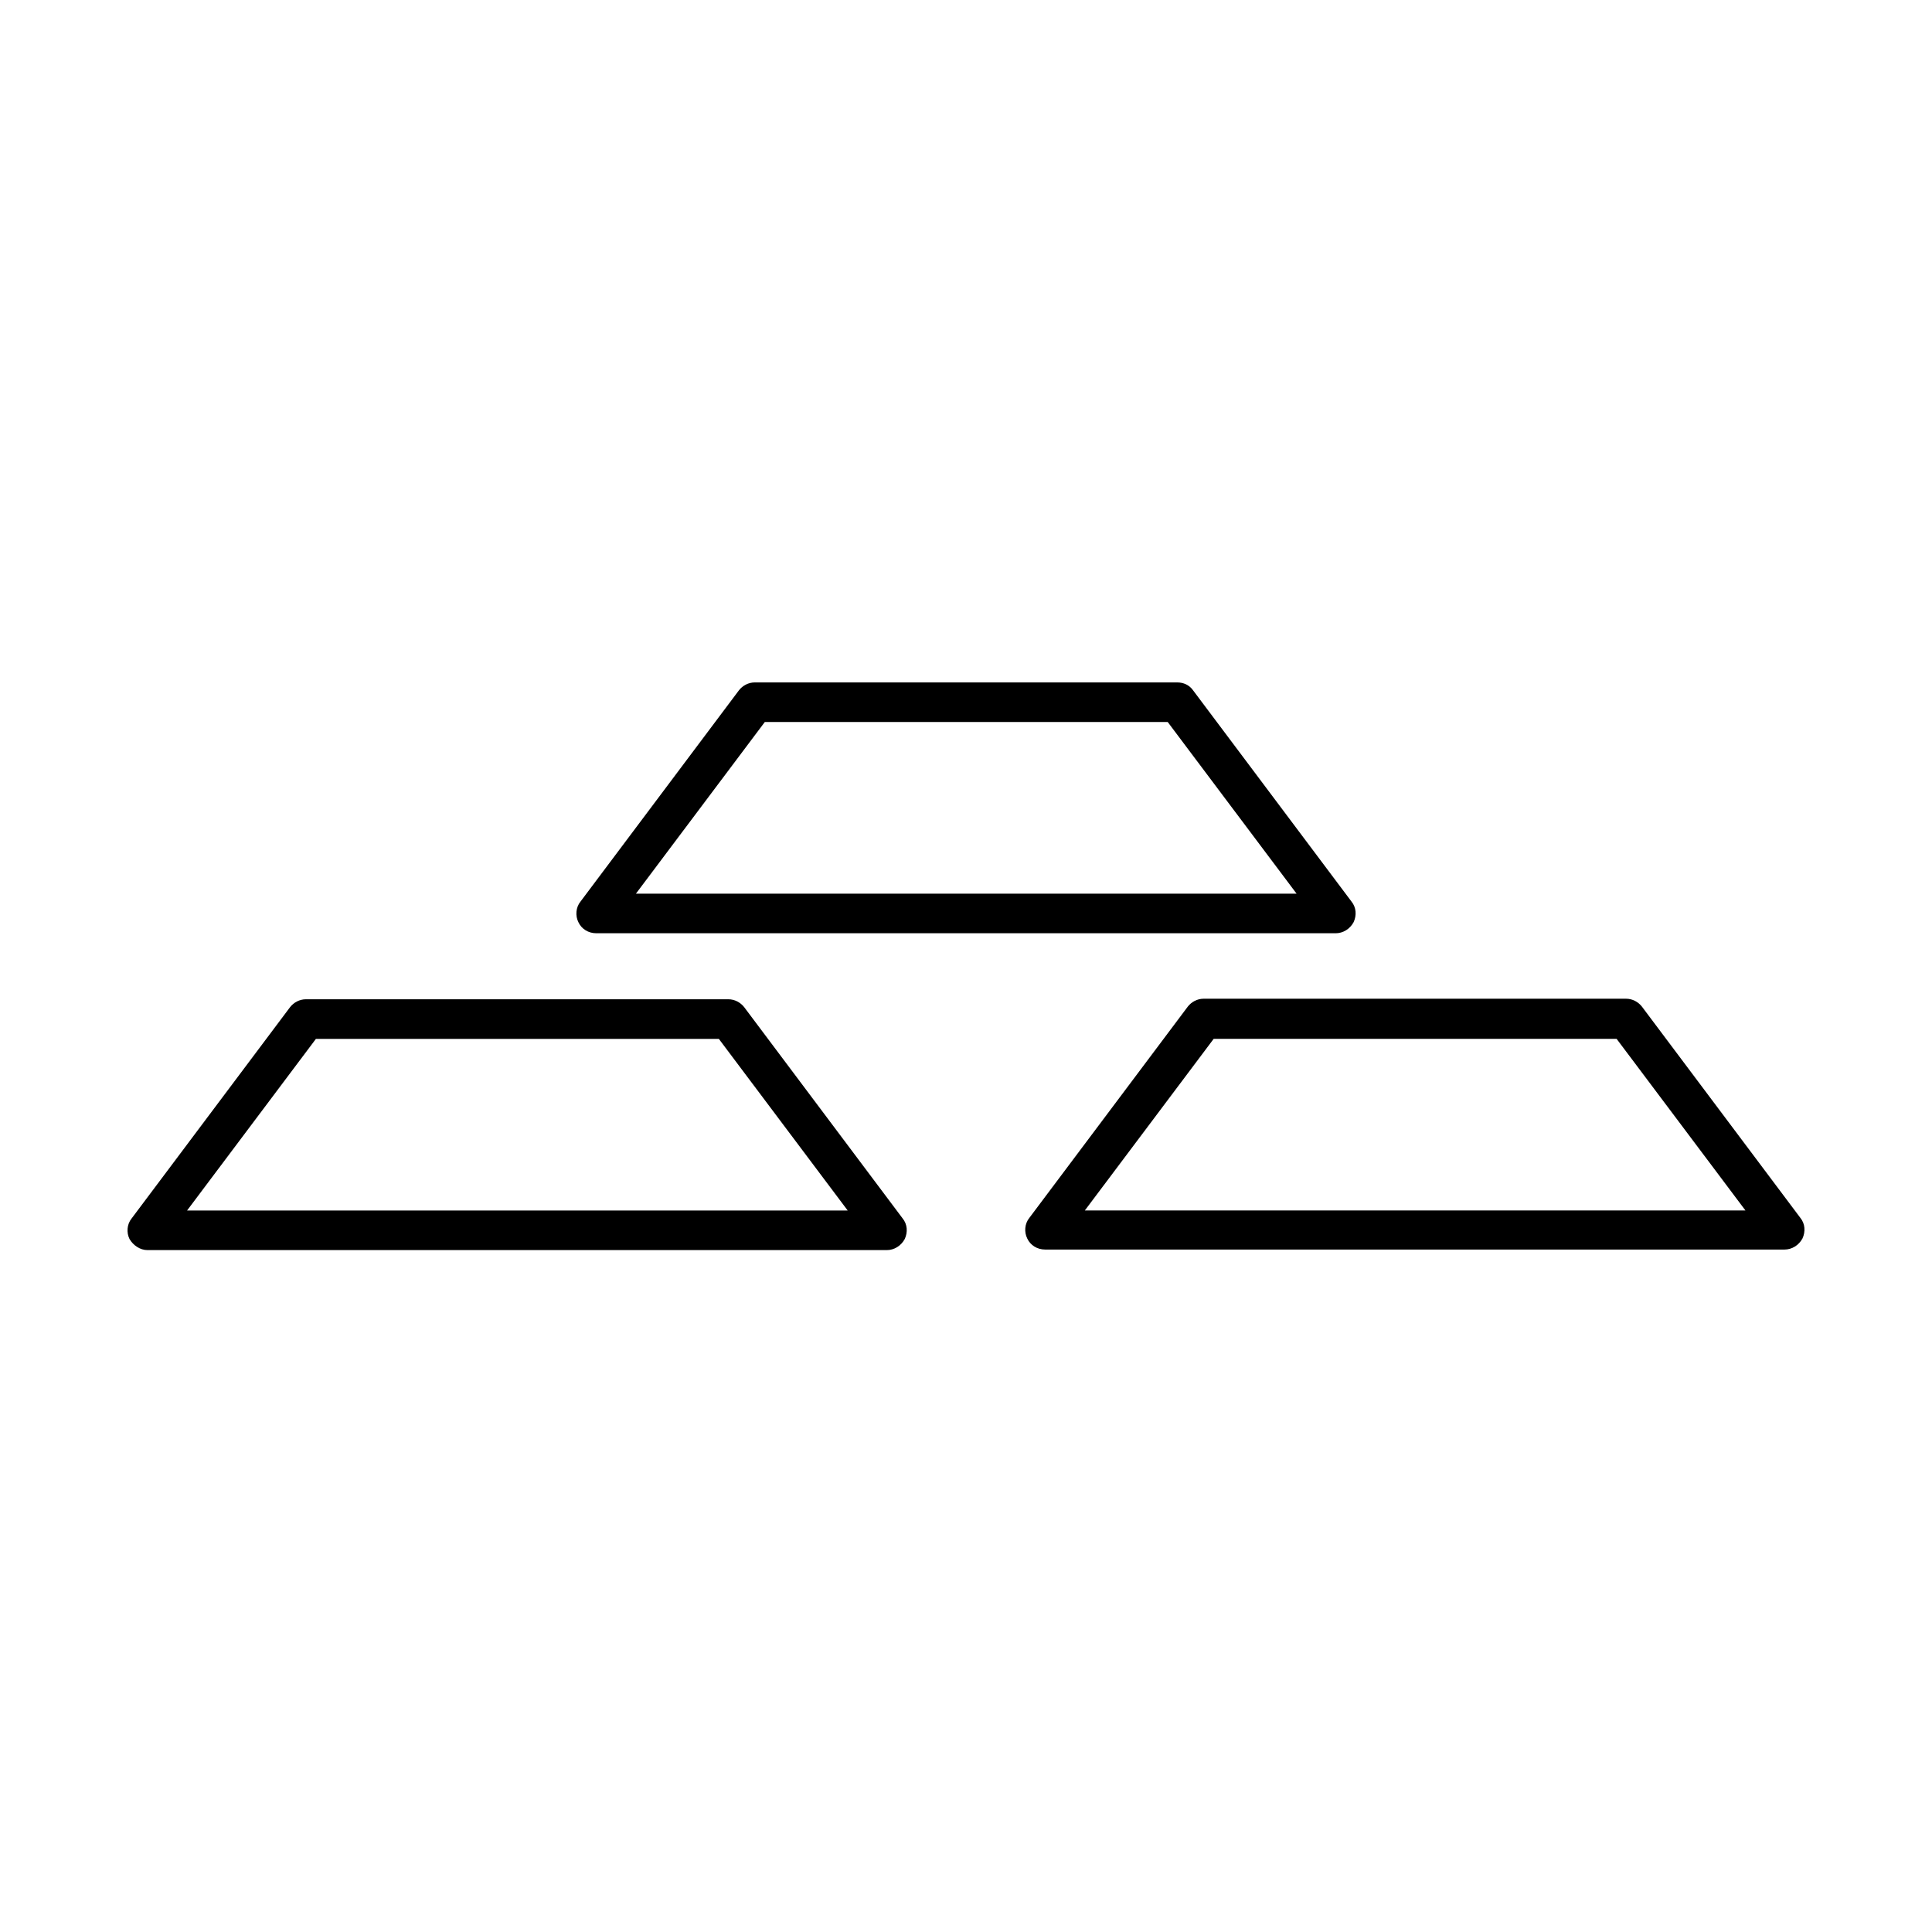 <?xml version="1.0" encoding="UTF-8"?>
<!-- Uploaded to: ICON Repo, www.svgrepo.com, Generator: ICON Repo Mixer Tools -->
<svg fill="#000000" width="800px" height="800px" version="1.1" viewBox="144 144 512 512" xmlns="http://www.w3.org/2000/svg">
 <g>
  <path d="m183.08 475.29h195.93c1.961 0 3.777-1.121 4.758-2.938 0.84-1.82 0.699-3.918-0.559-5.457l-41.984-55.98c-0.98-1.258-2.519-2.098-4.199-2.098h-111.96c-1.68 0-3.219 0.84-4.199 2.098l-41.984 55.98c-1.258 1.539-1.398 3.777-0.559 5.457 0.977 1.68 2.797 2.938 4.758 2.938zm44.641-55.977h106.78l34.148 45.484-175.07-0.004z"/>
  <path d="m579.13 410.77c-0.98-1.258-2.519-2.098-4.199-2.098h-111.96c-1.68 0-3.219 0.84-4.199 2.098l-41.984 55.98c-1.258 1.539-1.398 3.777-0.559 5.457 0.84 1.82 2.66 2.938 4.758 2.938h195.93c1.961 0 3.777-1.121 4.758-2.938 0.84-1.82 0.699-3.918-0.559-5.457zm-147.64 54.02 34.148-45.484h106.78l34.148 45.484z"/>
  <path d="m455.98 324.85h-111.96c-1.68 0-3.219 0.84-4.199 2.098l-41.984 55.98c-1.258 1.539-1.398 3.777-0.559 5.457 0.84 1.82 2.66 2.938 4.758 2.938h195.93c1.961 0 3.777-1.121 4.758-2.938 0.84-1.82 0.699-3.918-0.559-5.457l-41.984-55.98c-0.98-1.398-2.519-2.098-4.199-2.098zm-143.45 55.977 34.148-45.484h106.78l34.148 45.484z"/>
 </g>
</svg>